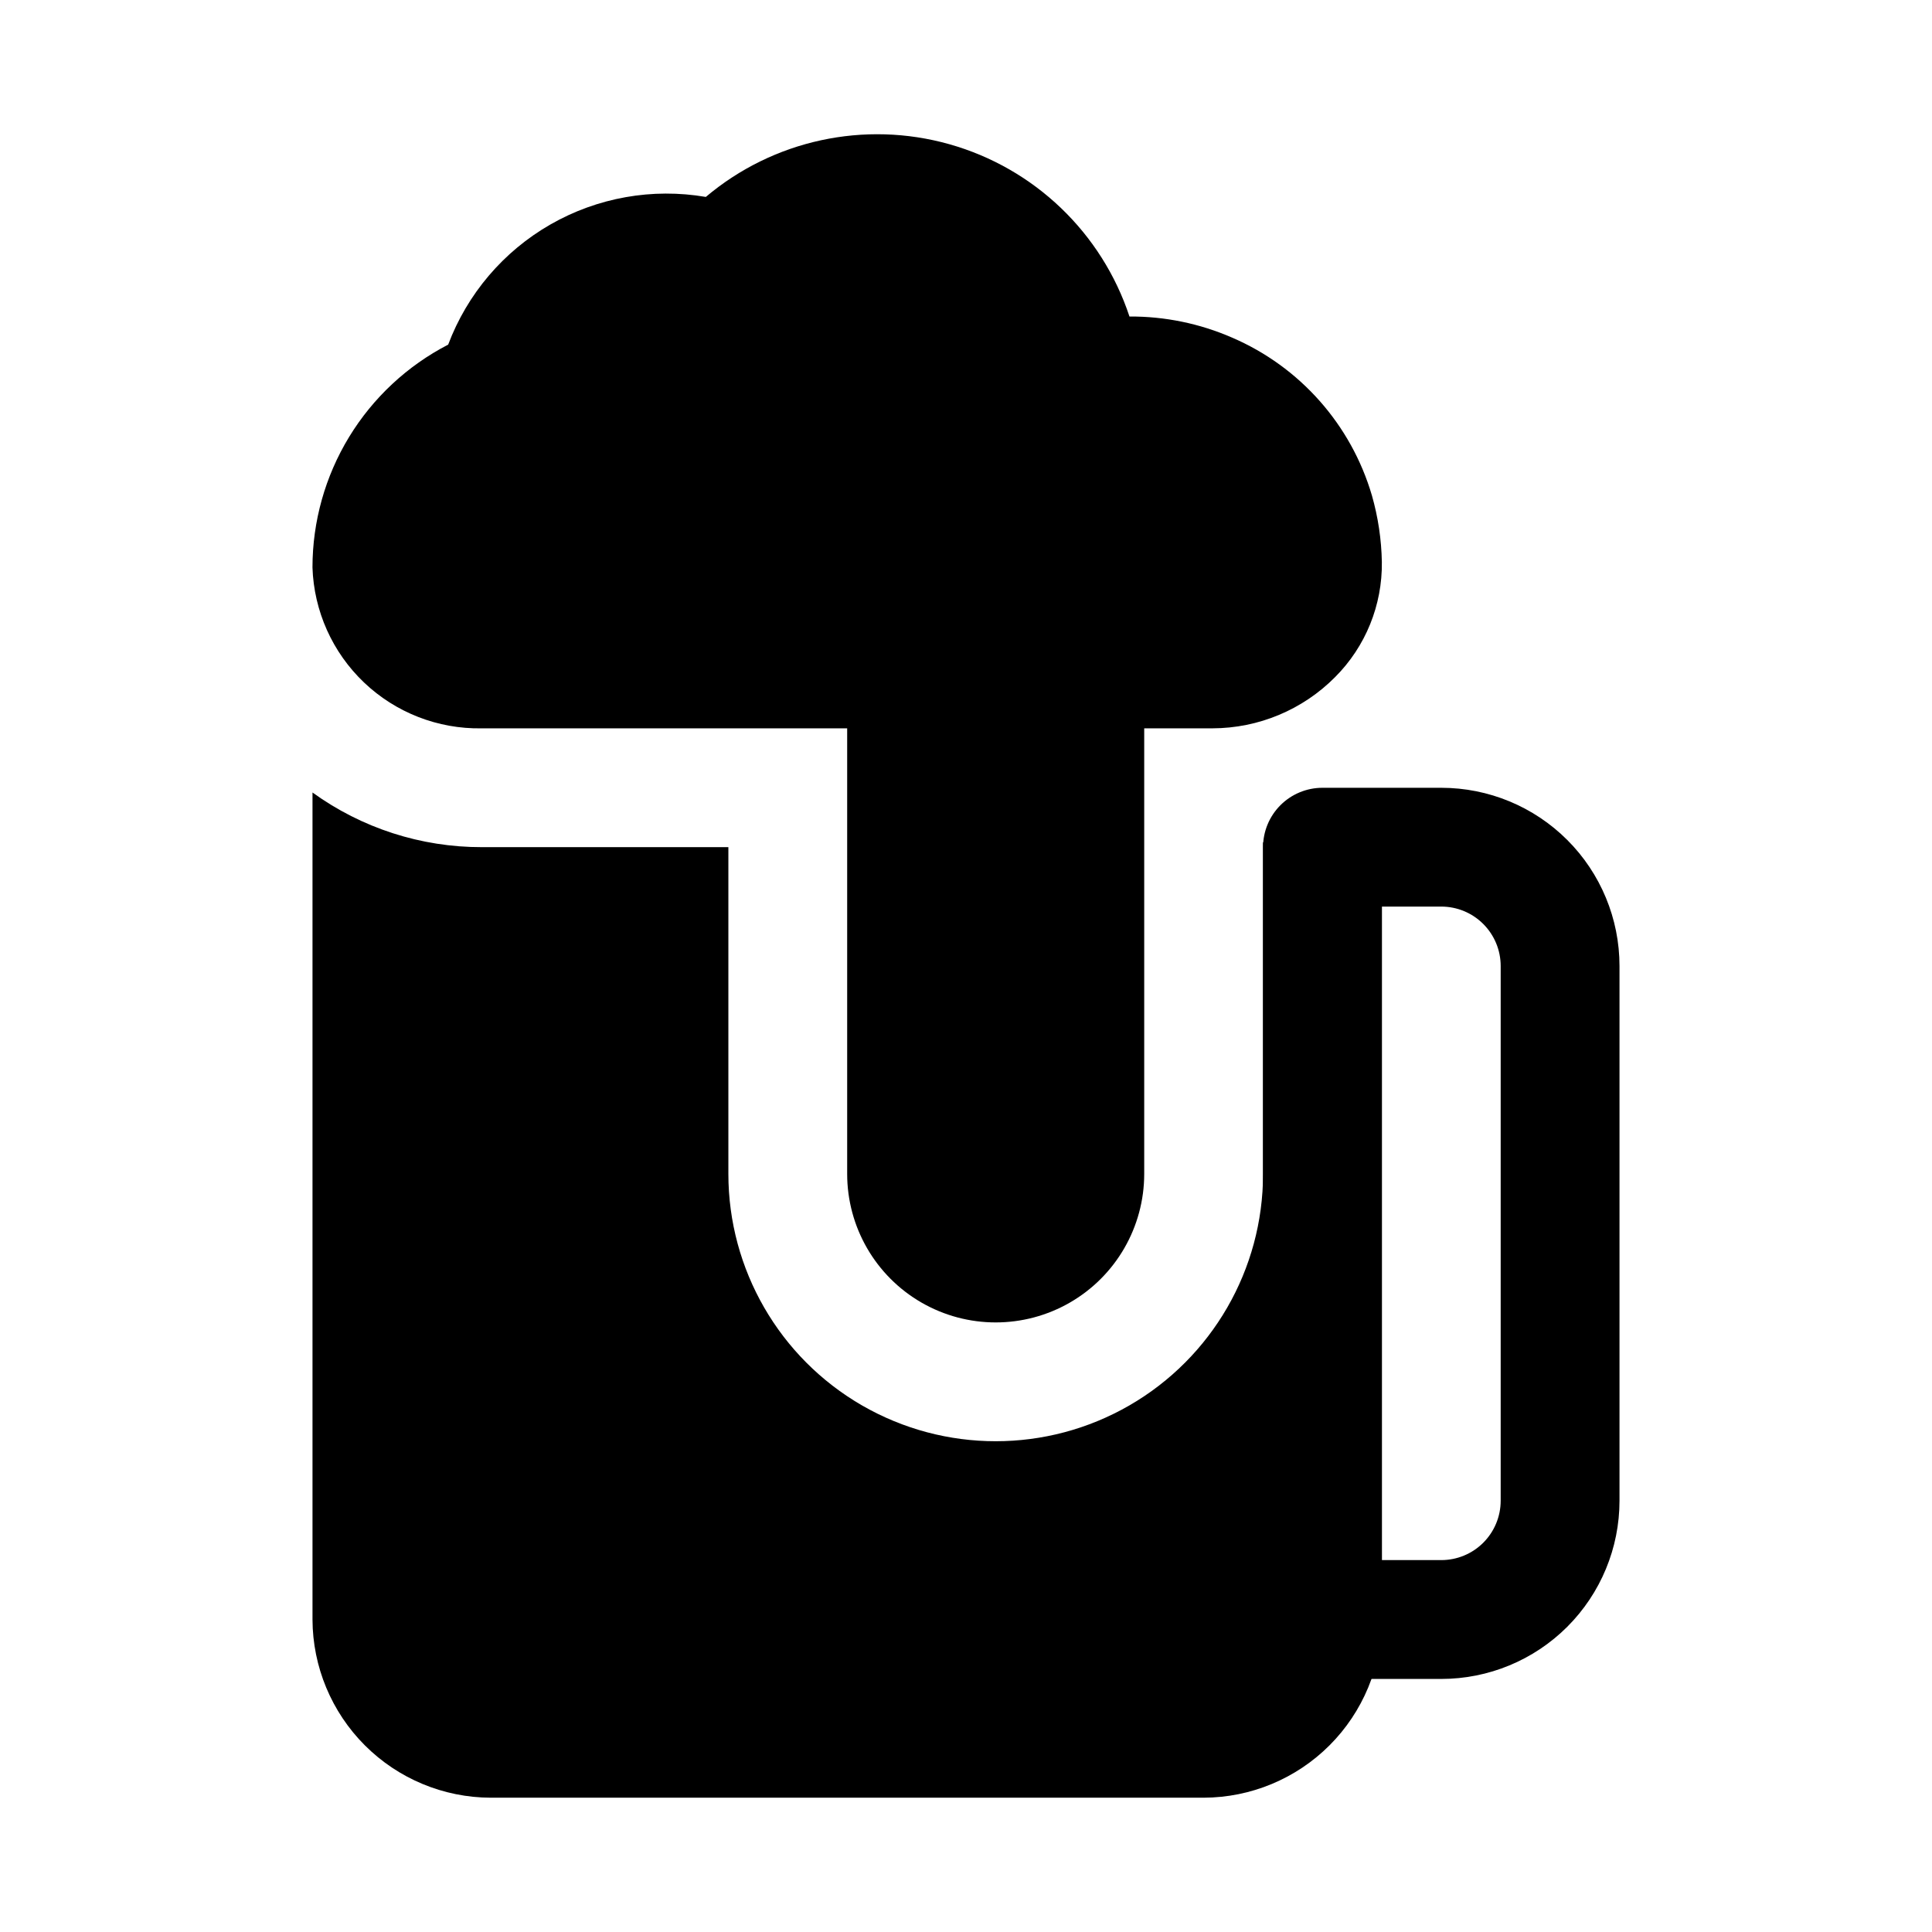 <?xml version="1.0" encoding="UTF-8"?>
<!-- Uploaded to: ICON Repo, www.iconrepo.com, Generator: ICON Repo Mixer Tools -->
<svg fill="#000000" width="800px" height="800px" version="1.1" viewBox="144 144 512 512" xmlns="http://www.w3.org/2000/svg">
 <g>
  <path d="m525.95 588.93h-31.488c-4.172 0-8.18-1.656-11.133-4.609-2.949-2.953-4.609-6.957-4.609-11.133v-204.67c0-4.176 1.66-8.18 4.609-11.133 2.953-2.953 6.961-4.613 11.133-4.613h31.488c12.527 0 24.543 4.977 33.398 13.836 8.859 8.855 13.836 20.871 13.836 33.398v141.7c0 12.527-4.977 24.539-13.836 33.398-8.855 8.855-20.871 13.832-33.398 13.832zm-15.742-31.488h15.742c4.176 0 8.184-1.656 11.133-4.609 2.953-2.953 4.613-6.957 4.613-11.133v-141.7c0-4.176-1.66-8.18-4.613-11.133-2.949-2.953-6.957-4.613-11.133-4.613h-15.742z"/>
  <path d="m507.56 275.27c-5.508-18.754-19.09-34.078-37.047-41.801-8.574-3.738-17.836-5.641-27.191-5.59-7.336-22.195-25.219-39.305-47.719-45.656-22.5-6.352-46.688-1.117-64.551 13.965-14.156-2.426-28.715 0.156-41.176 7.297-12.461 7.144-22.043 18.402-27.105 31.844-10.832 5.598-19.918 14.07-26.262 24.484-6.34 10.418-9.695 22.375-9.699 34.57 0.379 11.57 5.293 22.523 13.68 30.5 8.387 7.977 19.574 12.336 31.145 12.137h96.875v118.08-0.004c0 14.062 7.5 27.059 19.68 34.09 12.176 7.027 27.18 7.027 39.359 0 12.18-7.031 19.68-20.027 19.68-34.09v-118.08h18.074c12.219-0.02 23.926-4.91 32.527-13.59 8.066-8.078 12.531-19.078 12.375-30.496-0.109-5.977-1-11.914-2.644-17.664z"/>
  <path d="m510.21 354.18v219c-0.039 12.516-5.027 24.508-13.875 33.355-8.852 8.852-20.844 13.84-33.355 13.875h-188.93c-12.516-0.035-24.508-5.023-33.359-13.875-8.848-8.848-13.836-20.84-13.875-33.355v-219.16c13.055 9.441 28.762 14.512 44.871 14.484h65.34v86.594-0.004c0 25.312 13.504 48.703 35.422 61.359 21.922 12.652 48.93 12.652 70.848 0 21.922-12.656 35.426-36.047 35.426-61.359v-87.852c11.348-1.922 22.113-6.391 31.488-13.066z"/>
 </g>
</svg>